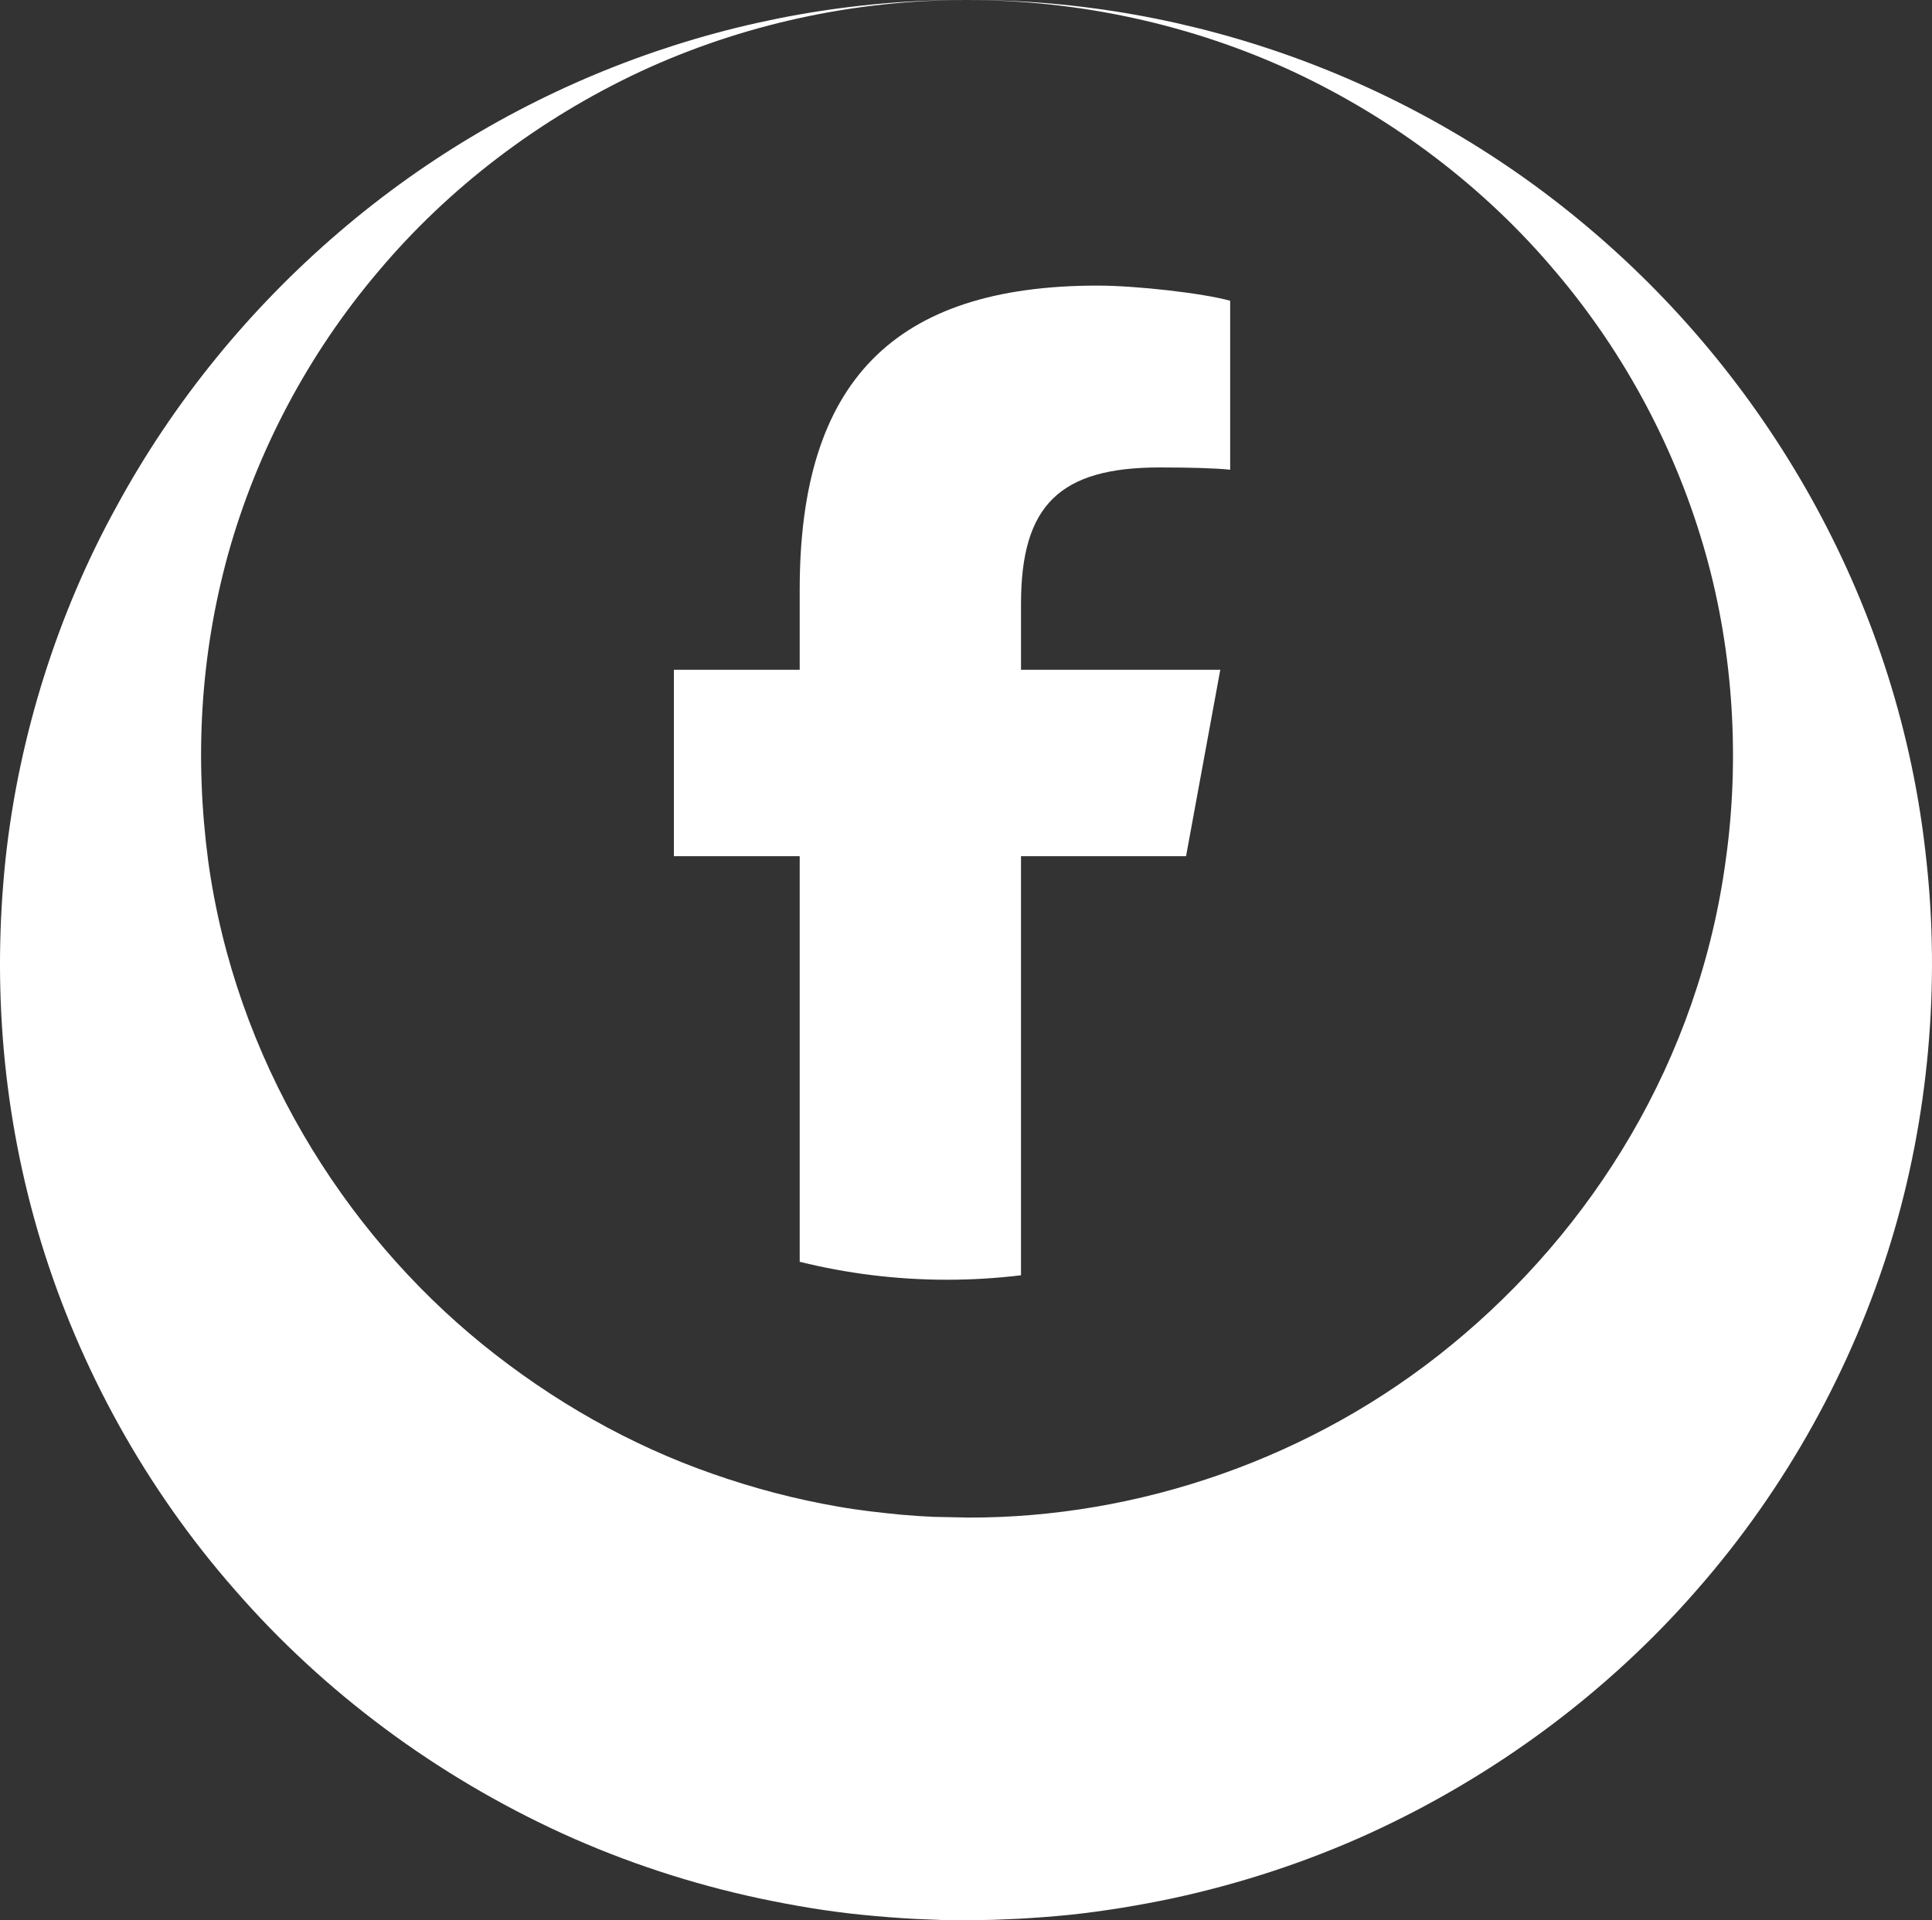 <?xml version="1.0" encoding="UTF-8"?>
<svg id="Layer_1" xmlns="http://www.w3.org/2000/svg" version="1.1" viewBox="0 0 138.392 137.583">
  <rect x="0" y="0" width="138.392" height="137.583" fill="#333333" stroke="none"/>
  <!-- Generator: Adobe Illustrator 29.0.1, SVG Export Plug-In . SVG Version: 2.1.0 Build 192)  -->
  <defs>
    <style>
      .st0 {
        fill: #fff;
      }
    </style>
  </defs>
  <path id="F" class="st0" d="M84.959,61.341l2.452-13.355h-14.275v-4.723c0-7.058,2.768-9.772,9.934-9.772,2.226,0,4.018.054,5.049.163v-12.106c-1.954-.543-6.731-1.086-9.5-1.086-14.603,0-21.335,6.895-21.335,21.769v5.755h-9.012v13.355h9.012v29.061c3.381.839,6.917,1.287,10.557,1.287,1.792,0,3.559-.11,5.295-.32v-30.027h11.822Z"/>
  <path class="st0" d="M69.237 0c16.12-.046,32.26,5.758,44.934,16.648,12.645,10.814,21.926,26.762,23.821,45.022.969,8.794.199,18.346-2.552,27.333-2.764,9.018-7.488,17.604-13.881,24.9-6.371,7.317-14.424,13.309-23.424,17.435-4.506,2.058-9.255,3.614-14.112,4.665-2.433.513-4.889.918-7.36,1.185-1.235.123-2.475.218-3.712.286l-1.857.076-2.042.033-1.515-.019-2.006-.081c-1.271-.071-2.485-.163-3.729-.289-2.474-.242-4.931-.66-7.364-1.173-4.861-1.035-9.614-2.593-14.123-4.644-9.012-4.116-17.081-10.101-23.457-17.427-6.409-7.29-11.141-15.892-13.906-24.918C.185,79.956-.567,70.65.404,61.484c.961-8.818,3.746-17.573,7.916-25.143,4.138-7.637,9.637-14.286,15.969-19.711C36.977,5.745,53.119-.046,69.237 0ZM69.237 0C61.176 0,53.117,1.757,45.858,5.133c-7.246,3.392-13.712,8.31-18.755,14.309-5.07,5.968-8.723,12.967-10.755,20.232-2.02,7.317-2.404,14.687-1.437,21.995,1.941,14.159,9.637,26.506,19.614,34.619,5.026,4.078,10.601,7.24,16.489,9.295,2.938,1.035,5.94,1.826,8.984,2.354,1.52.272,3.057.439,4.594.59.764.069,1.56.118,2.302.151l2.522.051c12.018.02,24.585-4.165,34.578-12.389,10.001-8.197,17.716-20.307,19.641-34.85.962-6.952.576-14.599-1.462-21.837-2.042-7.265-5.7-14.263-10.78-20.228-5.049-5.995-11.523-10.911-18.77-14.299C85.359,1.757,77.3 0,69.237 0Z"/>
</svg>